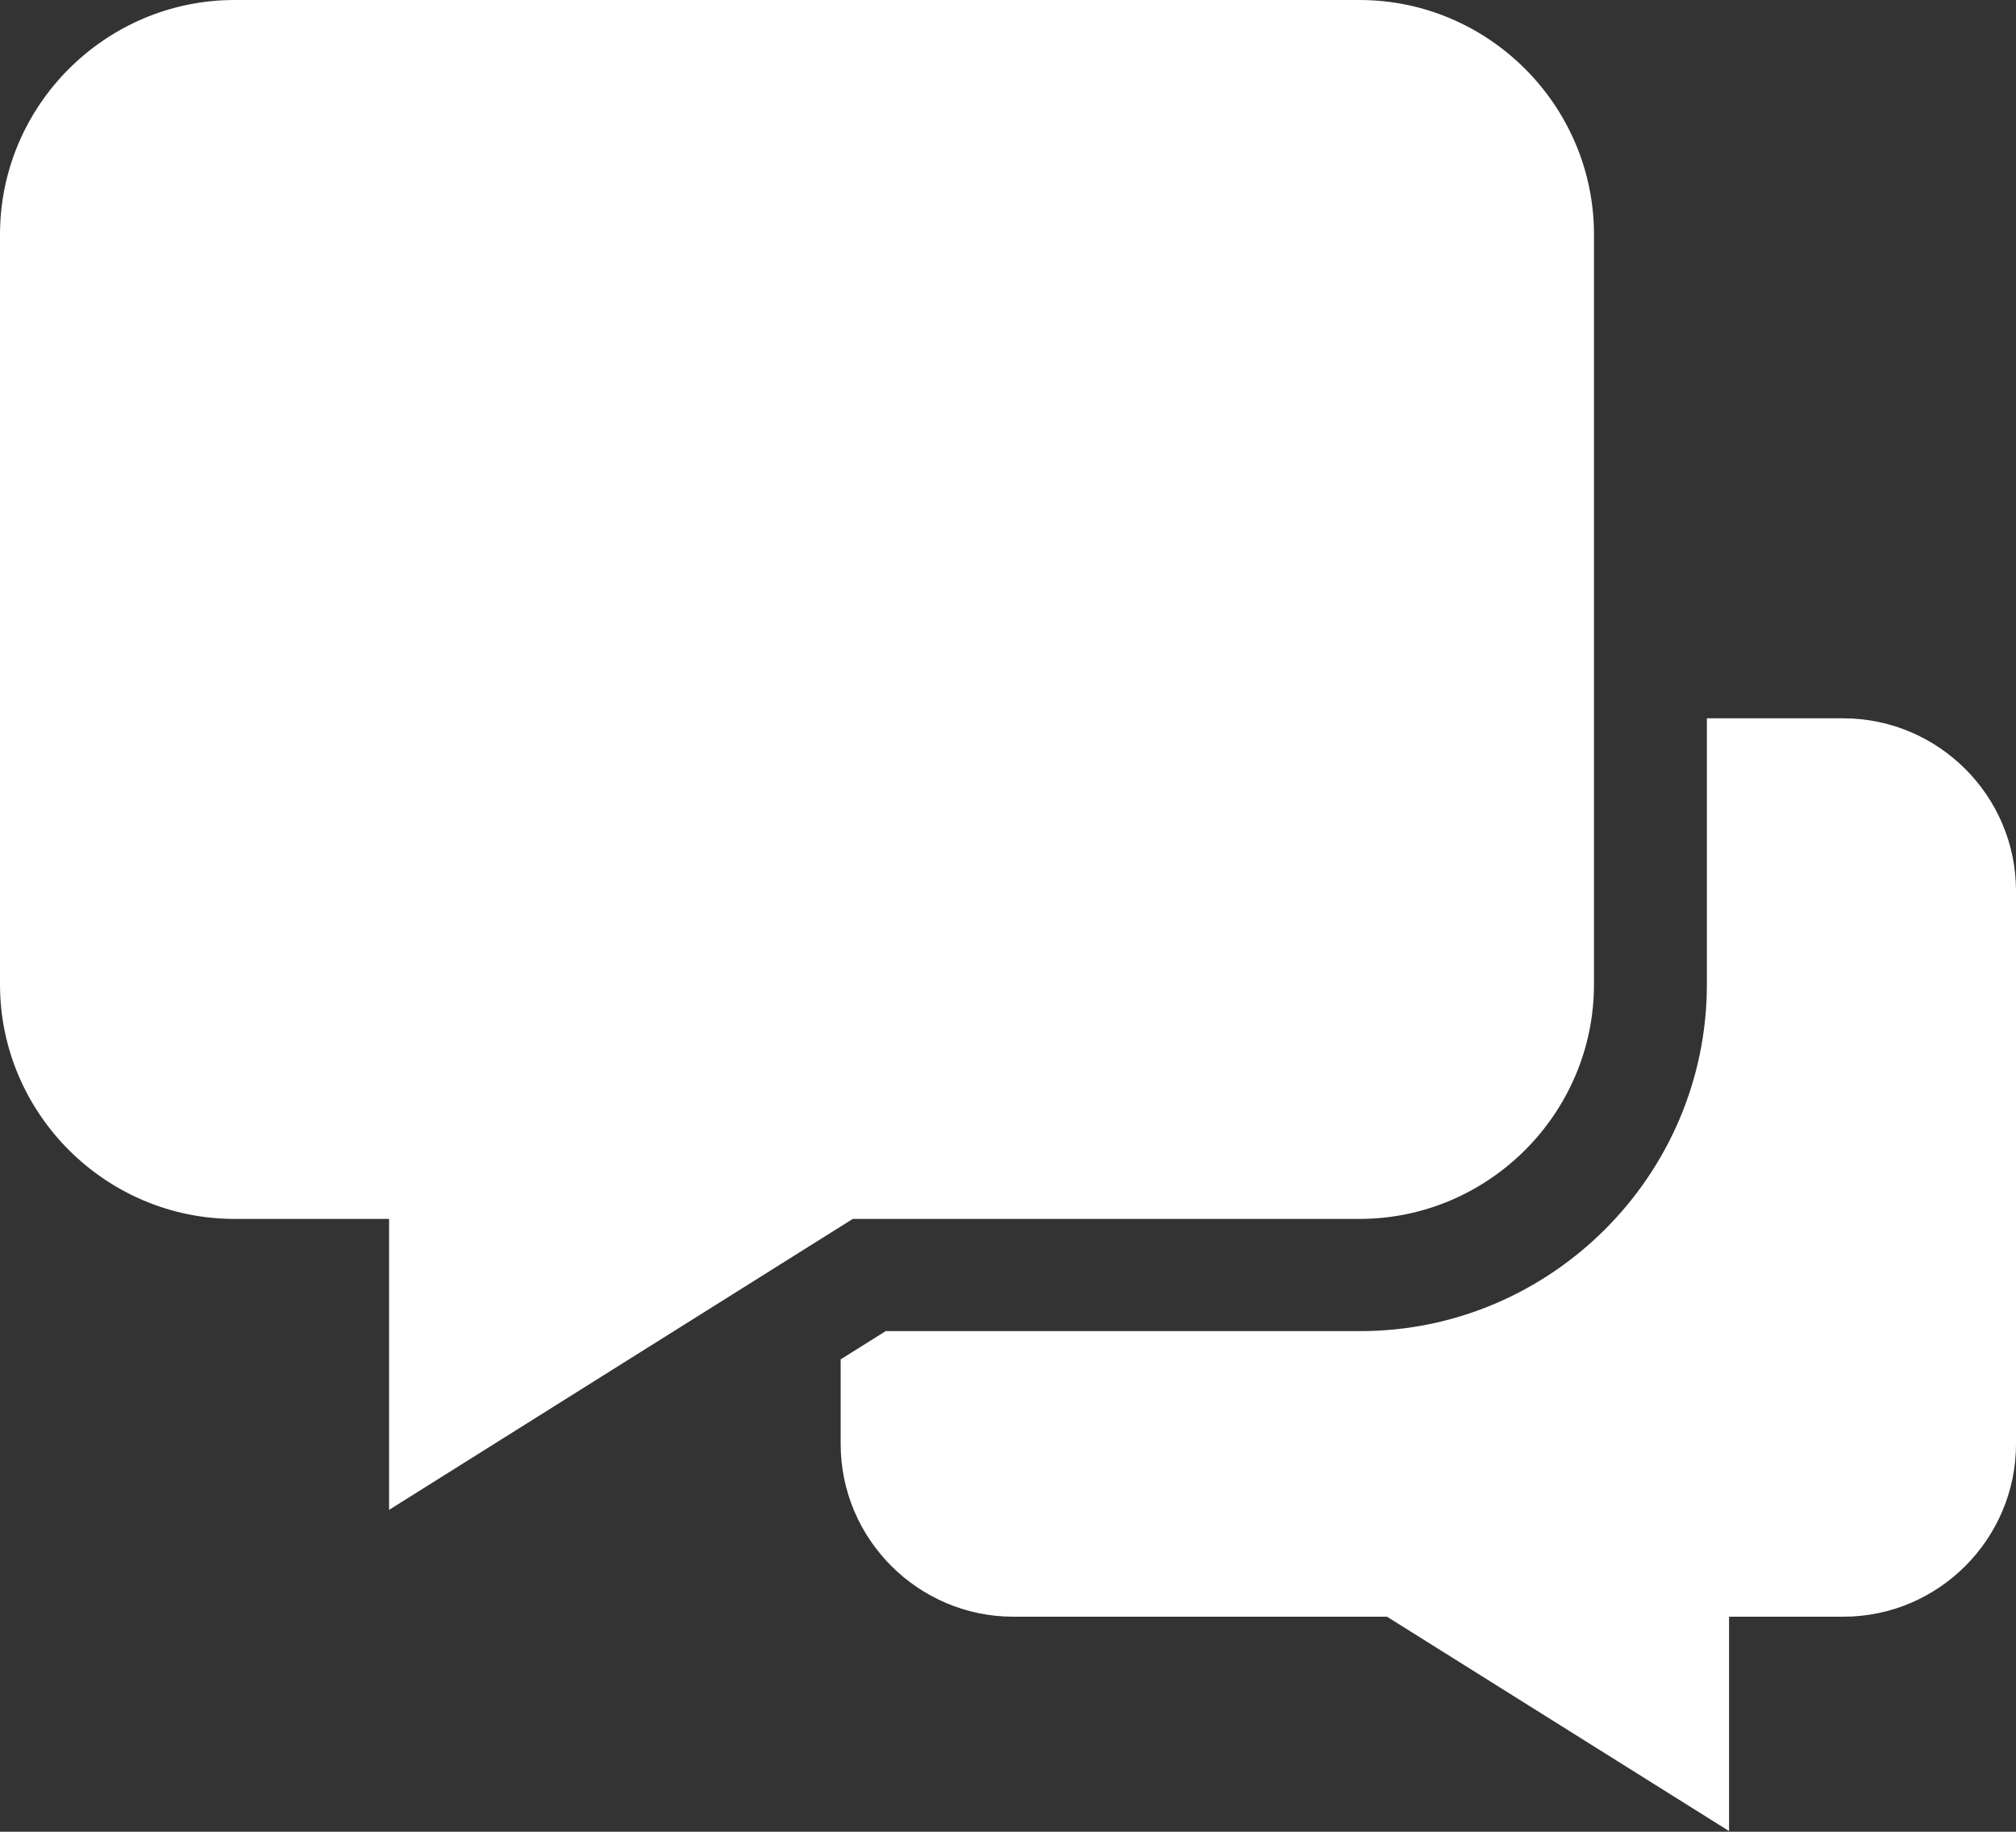 <?xml version="1.0" encoding="UTF-8"?> <svg xmlns="http://www.w3.org/2000/svg" id="Layer_1" data-name="Layer 1" viewBox="0 0 30 27.26"><rect x="0" y="0" width="30" height="27.26" fill="#333333" stroke="none"/><defs><style> .cls-1 { fill: #fff; fill-rule: evenodd; stroke-width: 0px; } </style></defs><path class="cls-1" d="m3.49,0h16.74c1.92,0,3.49,1.57,3.49,3.49v11.16c0,1.92-1.57,3.49-3.49,3.49h-7.54l-6.9,4.33v-4.33h-2.3c-1.92,0-3.49-1.57-3.49-3.49V3.49C0,1.57,1.57,0,3.49,0h0Z"></path><path class="cls-1" d="m27.43,10.69h-2.03v3.96c0,2.84-2.32,5.16-5.16,5.16h-7.06l-.67.42v1.26c0,1.42,1.16,2.57,2.57,2.57h5.56l5.09,3.19v-3.19h1.7c1.42,0,2.57-1.16,2.57-2.57v-8.23c0-1.42-1.16-2.57-2.57-2.57h0Z"></path></svg> 